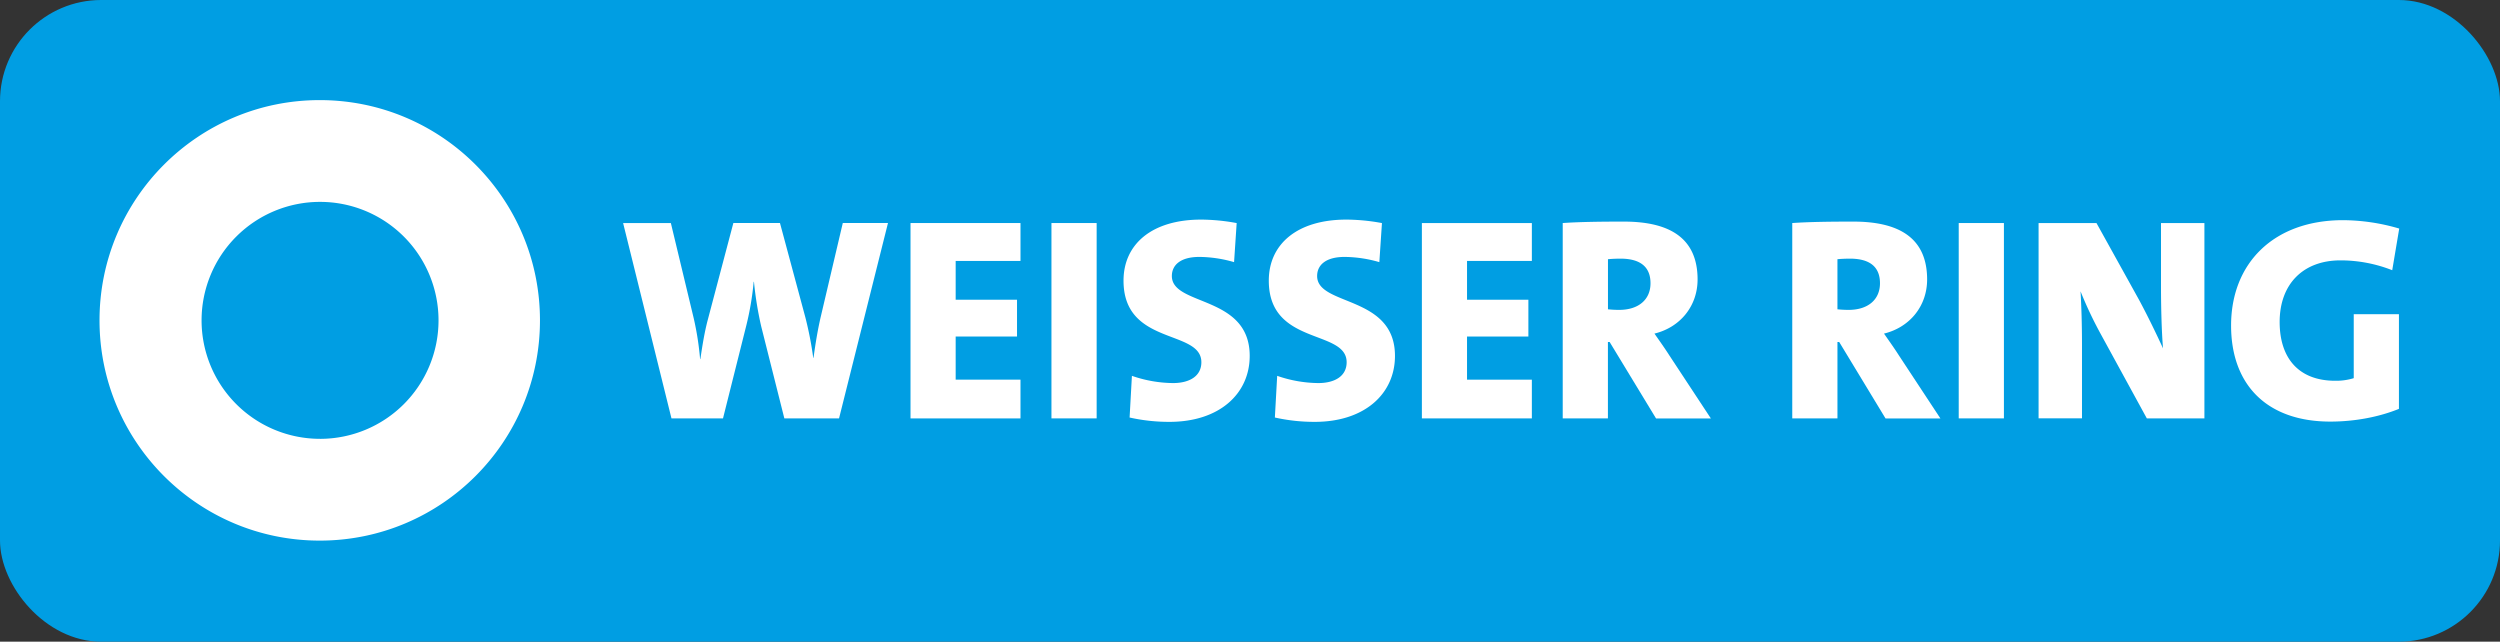 <svg id="Ebene_1" data-name="Ebene 1" xmlns="http://www.w3.org/2000/svg" viewBox="0 0 2268 582.14"><rect x="0" y="0" width="2268" height="582.14" fill="#333333" stroke="none"/><defs><style>.cls-1{fill:#009ee3;}.cls-2{fill:#fff;}</style></defs><title>Unbenannt-1</title><rect class="cls-1" width="2268" height="582.14" rx="91.86" ry="91.86"/><path class="cls-2" d="M289.77,188.53C179.42,188.53,90,278,90,388.34s89.46,199.81,199.81,199.81S489.58,498.7,489.58,388.34,400.12,188.53,289.77,188.53Zm0.29,307.29A107.48,107.48,0,1,1,397.55,388.34,107.48,107.48,0,0,1,290.06,495.83Z" transform="translate(0.28 -97.71)"/><path class="cls-2" d="M760.9,477.27H711.28l-21-83.49a317.32,317.32,0,0,1-6.56-40.43h-0.26a264.47,264.47,0,0,1-6.56,39.12l-21.27,84.8H608.88L565,300.05h43.32l20.74,86.38a266.31,266.31,0,0,1,5.78,37h0.26c1.84-12.34,3.68-24.16,6.83-36l23.1-87.43h42.27l23.1,85.85a322.63,322.63,0,0,1,7.09,36.49h0.26c1.84-13.65,3.94-26,6.56-37.28l20-85.06h41Z" transform="translate(0.28 -97.71)"/><path class="cls-2" d="M825.74,477.27V300.05h99.77v34.39H866.7v35.18h55.66V403H866.7v39.12h58.81v35.18H825.74Z" transform="translate(0.28 -97.71)"/><path class="cls-2" d="M953.6,477.27V300.05h41V477.27h-41Z" transform="translate(0.28 -97.71)"/><path class="cls-2" d="M1060.72,480.42a163.16,163.16,0,0,1-36.23-3.94l2.1-37.81a116.44,116.44,0,0,0,37.28,6.56c15,0,25.73-6.3,25.73-18.9,0-30.19-70.62-14.7-70.62-74,0-33.34,26-55.4,70.36-55.4a181.16,181.16,0,0,1,32.29,3.15l-2.36,35.44a115.78,115.78,0,0,0-31.5-4.73c-17.06,0-24.94,7.35-24.94,17.33,0,27.57,70.62,17.06,70.62,72.46C1133.44,455,1105.87,480.42,1060.72,480.42Z" transform="translate(0.28 -97.71)"/><path class="cls-2" d="M1192.51,480.42a163.16,163.16,0,0,1-36.23-3.94l2.1-37.81a116.45,116.45,0,0,0,37.28,6.56c15,0,25.73-6.3,25.73-18.9,0-30.19-70.62-14.7-70.62-74,0-33.34,26-55.4,70.36-55.4a181.16,181.16,0,0,1,32.29,3.15l-2.36,35.44a115.78,115.78,0,0,0-31.5-4.73c-17.07,0-24.94,7.35-24.94,17.33,0,27.57,70.62,17.06,70.62,72.46C1265.24,455,1237.67,480.42,1192.51,480.42Z" transform="translate(0.28 -97.71)"/><path class="cls-2" d="M1289.65,477.27V300.05h99.77v34.39h-58.81v35.18h55.66V403h-55.66v39.12h58.81v35.18h-99.77Z" transform="translate(0.28 -97.71)"/><path class="cls-2" d="M1502.05,477.27L1460,408h-1.58v69.31h-41V300.05c15-1.05,34.13-1.31,55.4-1.31,41.75,0,66.95,15,66.95,52.51,0,23.89-15.49,43.32-39.12,49.1,4.73,6.83,9.45,13.39,13.65,20l37.54,57h-49.88Zm-32.29-144.92c-4.2,0-8.93.26-11.29,0.53v45.42a97,97,0,0,0,10.24.53c17.33,0,28.35-9.19,28.35-24.15C1497.06,340.75,1488.92,332.35,1469.76,332.35Z" transform="translate(0.28 -97.71)"/><path class="cls-2" d="M1710.24,477.27l-42-69.31h-1.58v69.31h-41V300.05c15-1.05,34.13-1.31,55.4-1.31,41.75,0,66.95,15,66.95,52.51,0,23.89-15.49,43.32-39.12,49.1,4.73,6.83,9.45,13.39,13.65,20l37.54,57h-49.88Zm-32.3-144.92c-4.2,0-8.93.26-11.29,0.53v45.42a97,97,0,0,0,10.24.53c17.33,0,28.35-9.19,28.35-24.15C1705.25,340.75,1697.12,332.35,1677.95,332.35Z" transform="translate(0.28 -97.71)"/><path class="cls-2" d="M1776.67,477.27V300.05h41V477.27h-41Z" transform="translate(0.28 -97.71)"/><path class="cls-2" d="M1947.32,477.27l-41.75-76.4A359,359,0,0,1,1887.19,362c0.79,13.13,1.31,31,1.31,47.78v67.47h-39.38V300.05h52.51l38.86,70.1c7.88,14.7,15.23,29.93,21.53,43.58-1.31-15.23-1.84-38.59-1.84-55.4V300.05h39.38V477.27h-52.24Z" transform="translate(0.28 -97.71)"/><path class="cls-2" d="M2169.95,342.85a128,128,0,0,0-47-8.93c-33.61,0-55.13,21.27-55.13,55.92,0,32.82,17.33,53.3,50.41,53.3a54.08,54.08,0,0,0,16.8-2.36v-58h41v85.85c-17.33,7.09-39.38,11.55-62.22,11.55-57.5,0-90.05-33.34-90.05-87.16,0-56.45,38.59-95.57,101.6-95.57a183.37,183.37,0,0,1,50.94,7.61Z" transform="translate(0.28 -97.71)"/></svg>